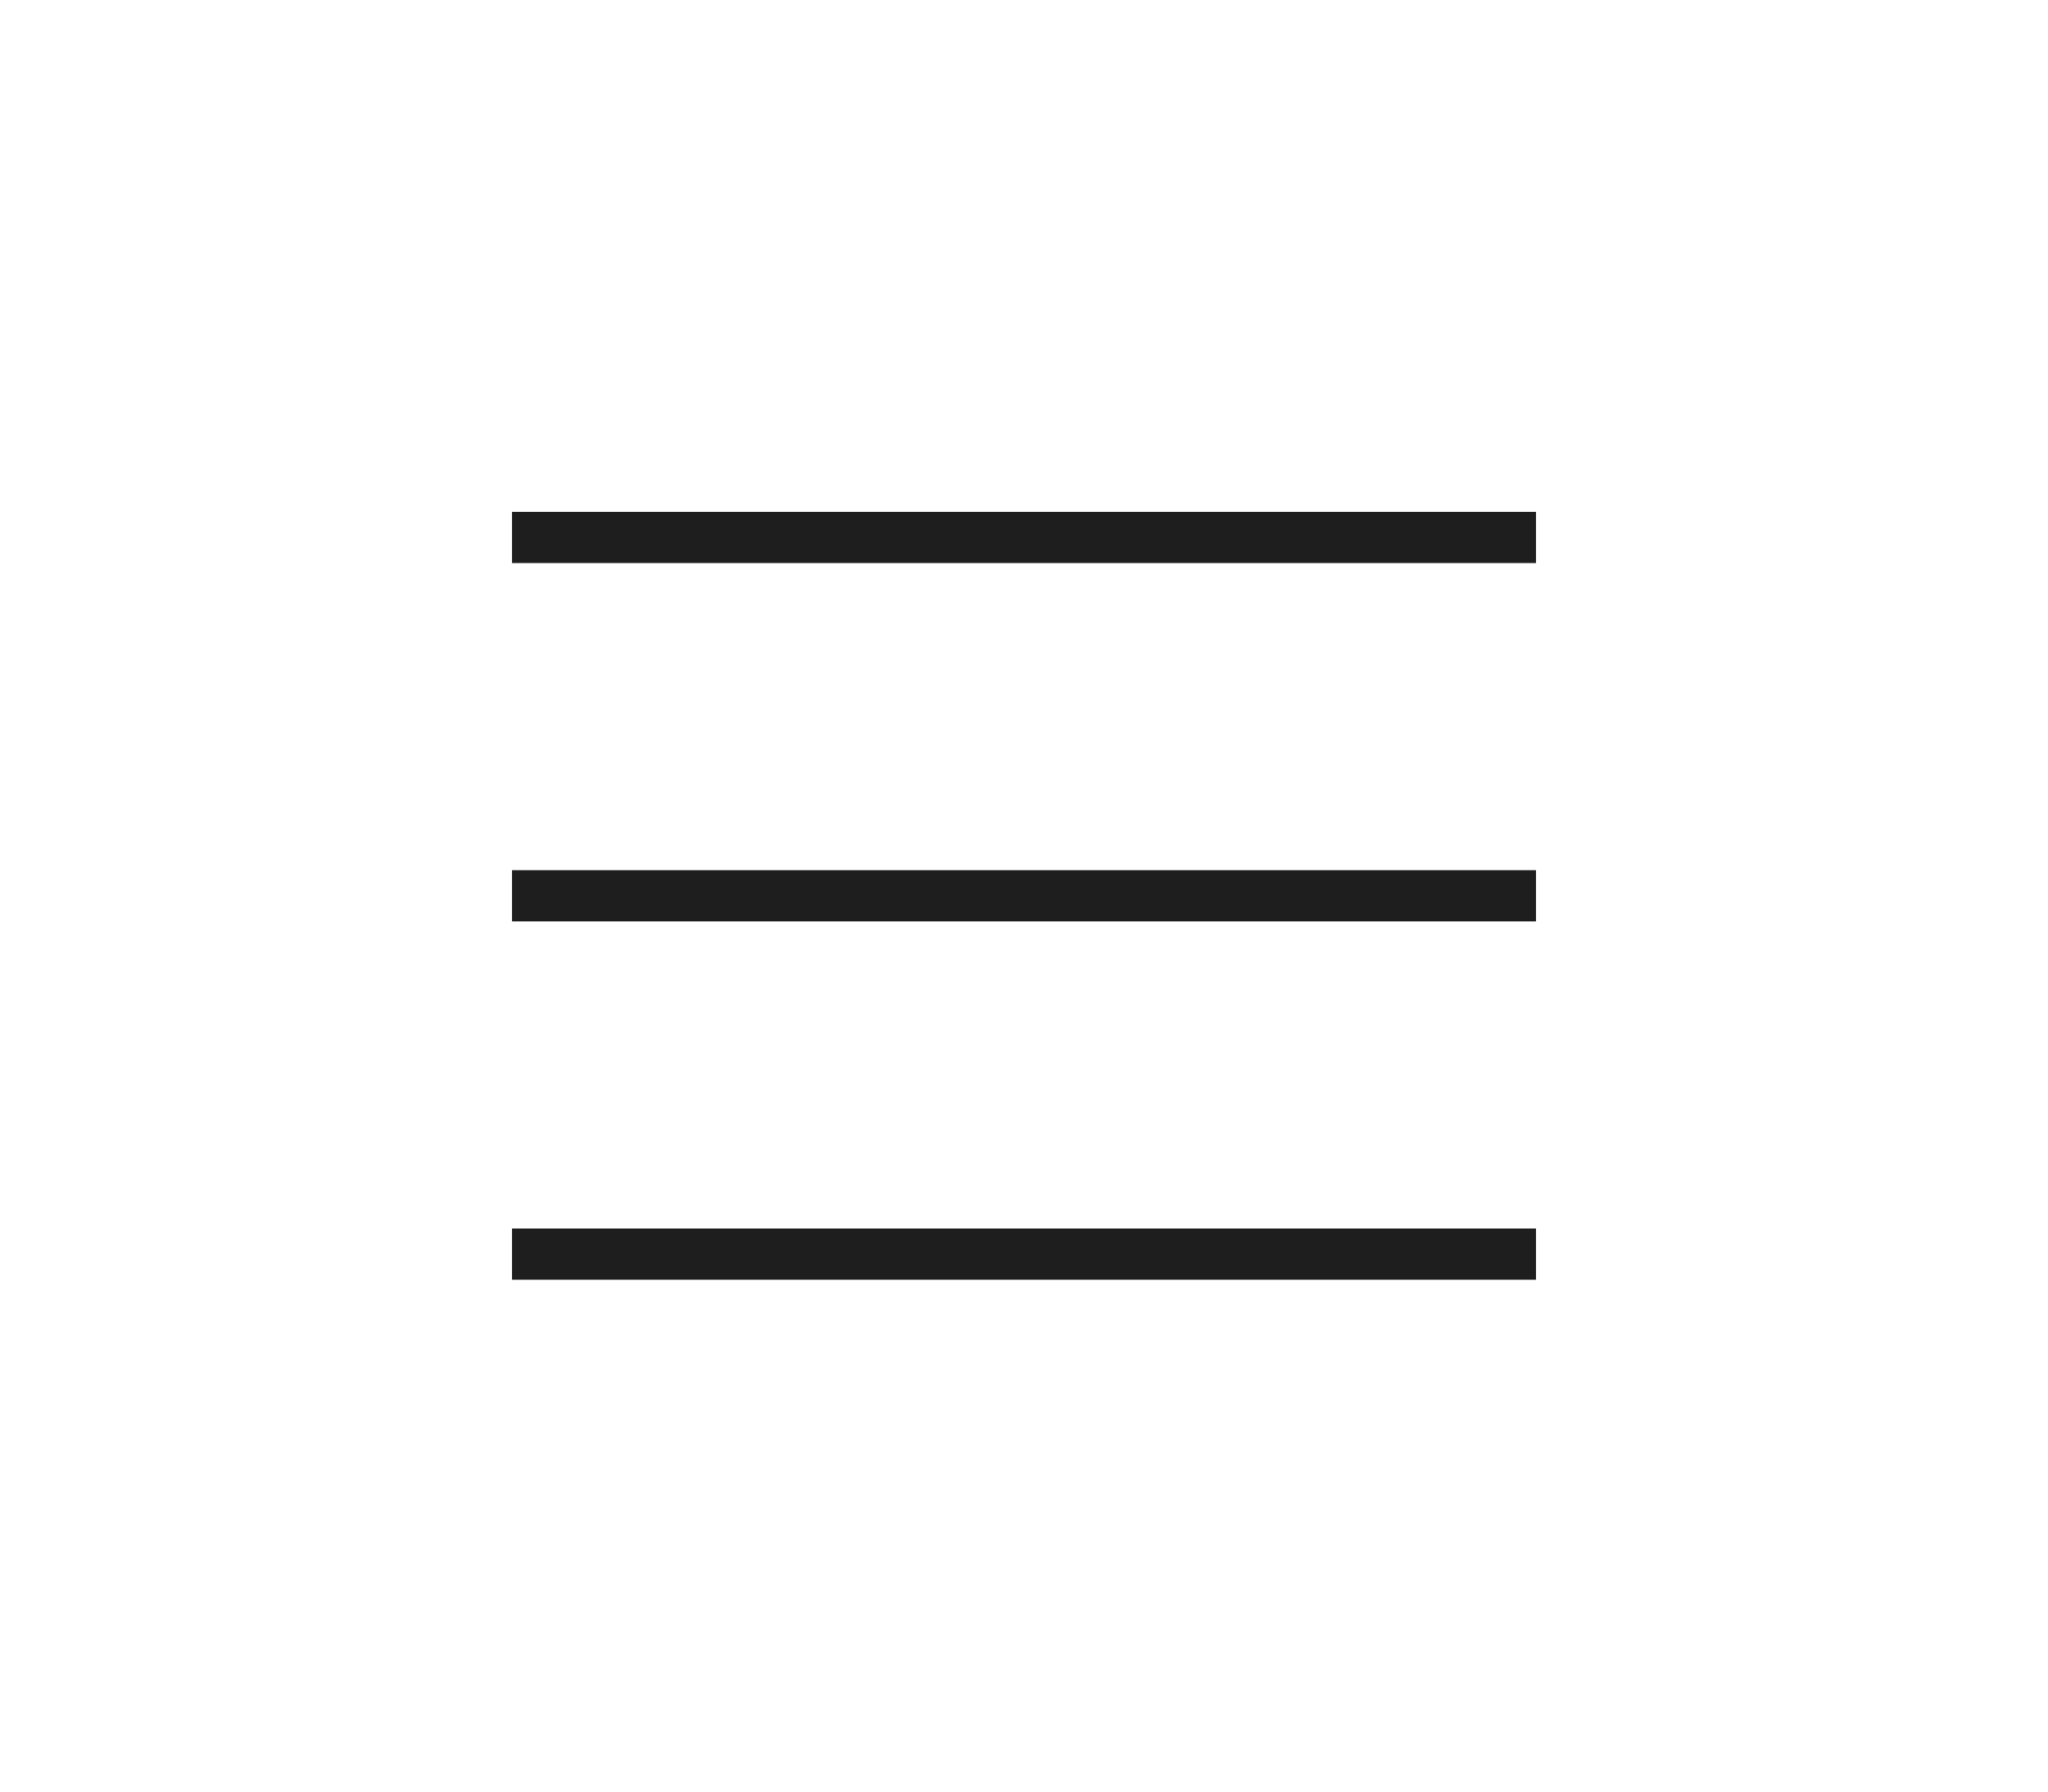 <?xml version="1.0" encoding="UTF-8"?> <svg xmlns="http://www.w3.org/2000/svg" width="40" height="35" fill="none"> <path fill="#1E1E1E" d="M10 10h20v1H10zM10 17h20v1H10zM10 24h20v1H10z"></path> </svg> 